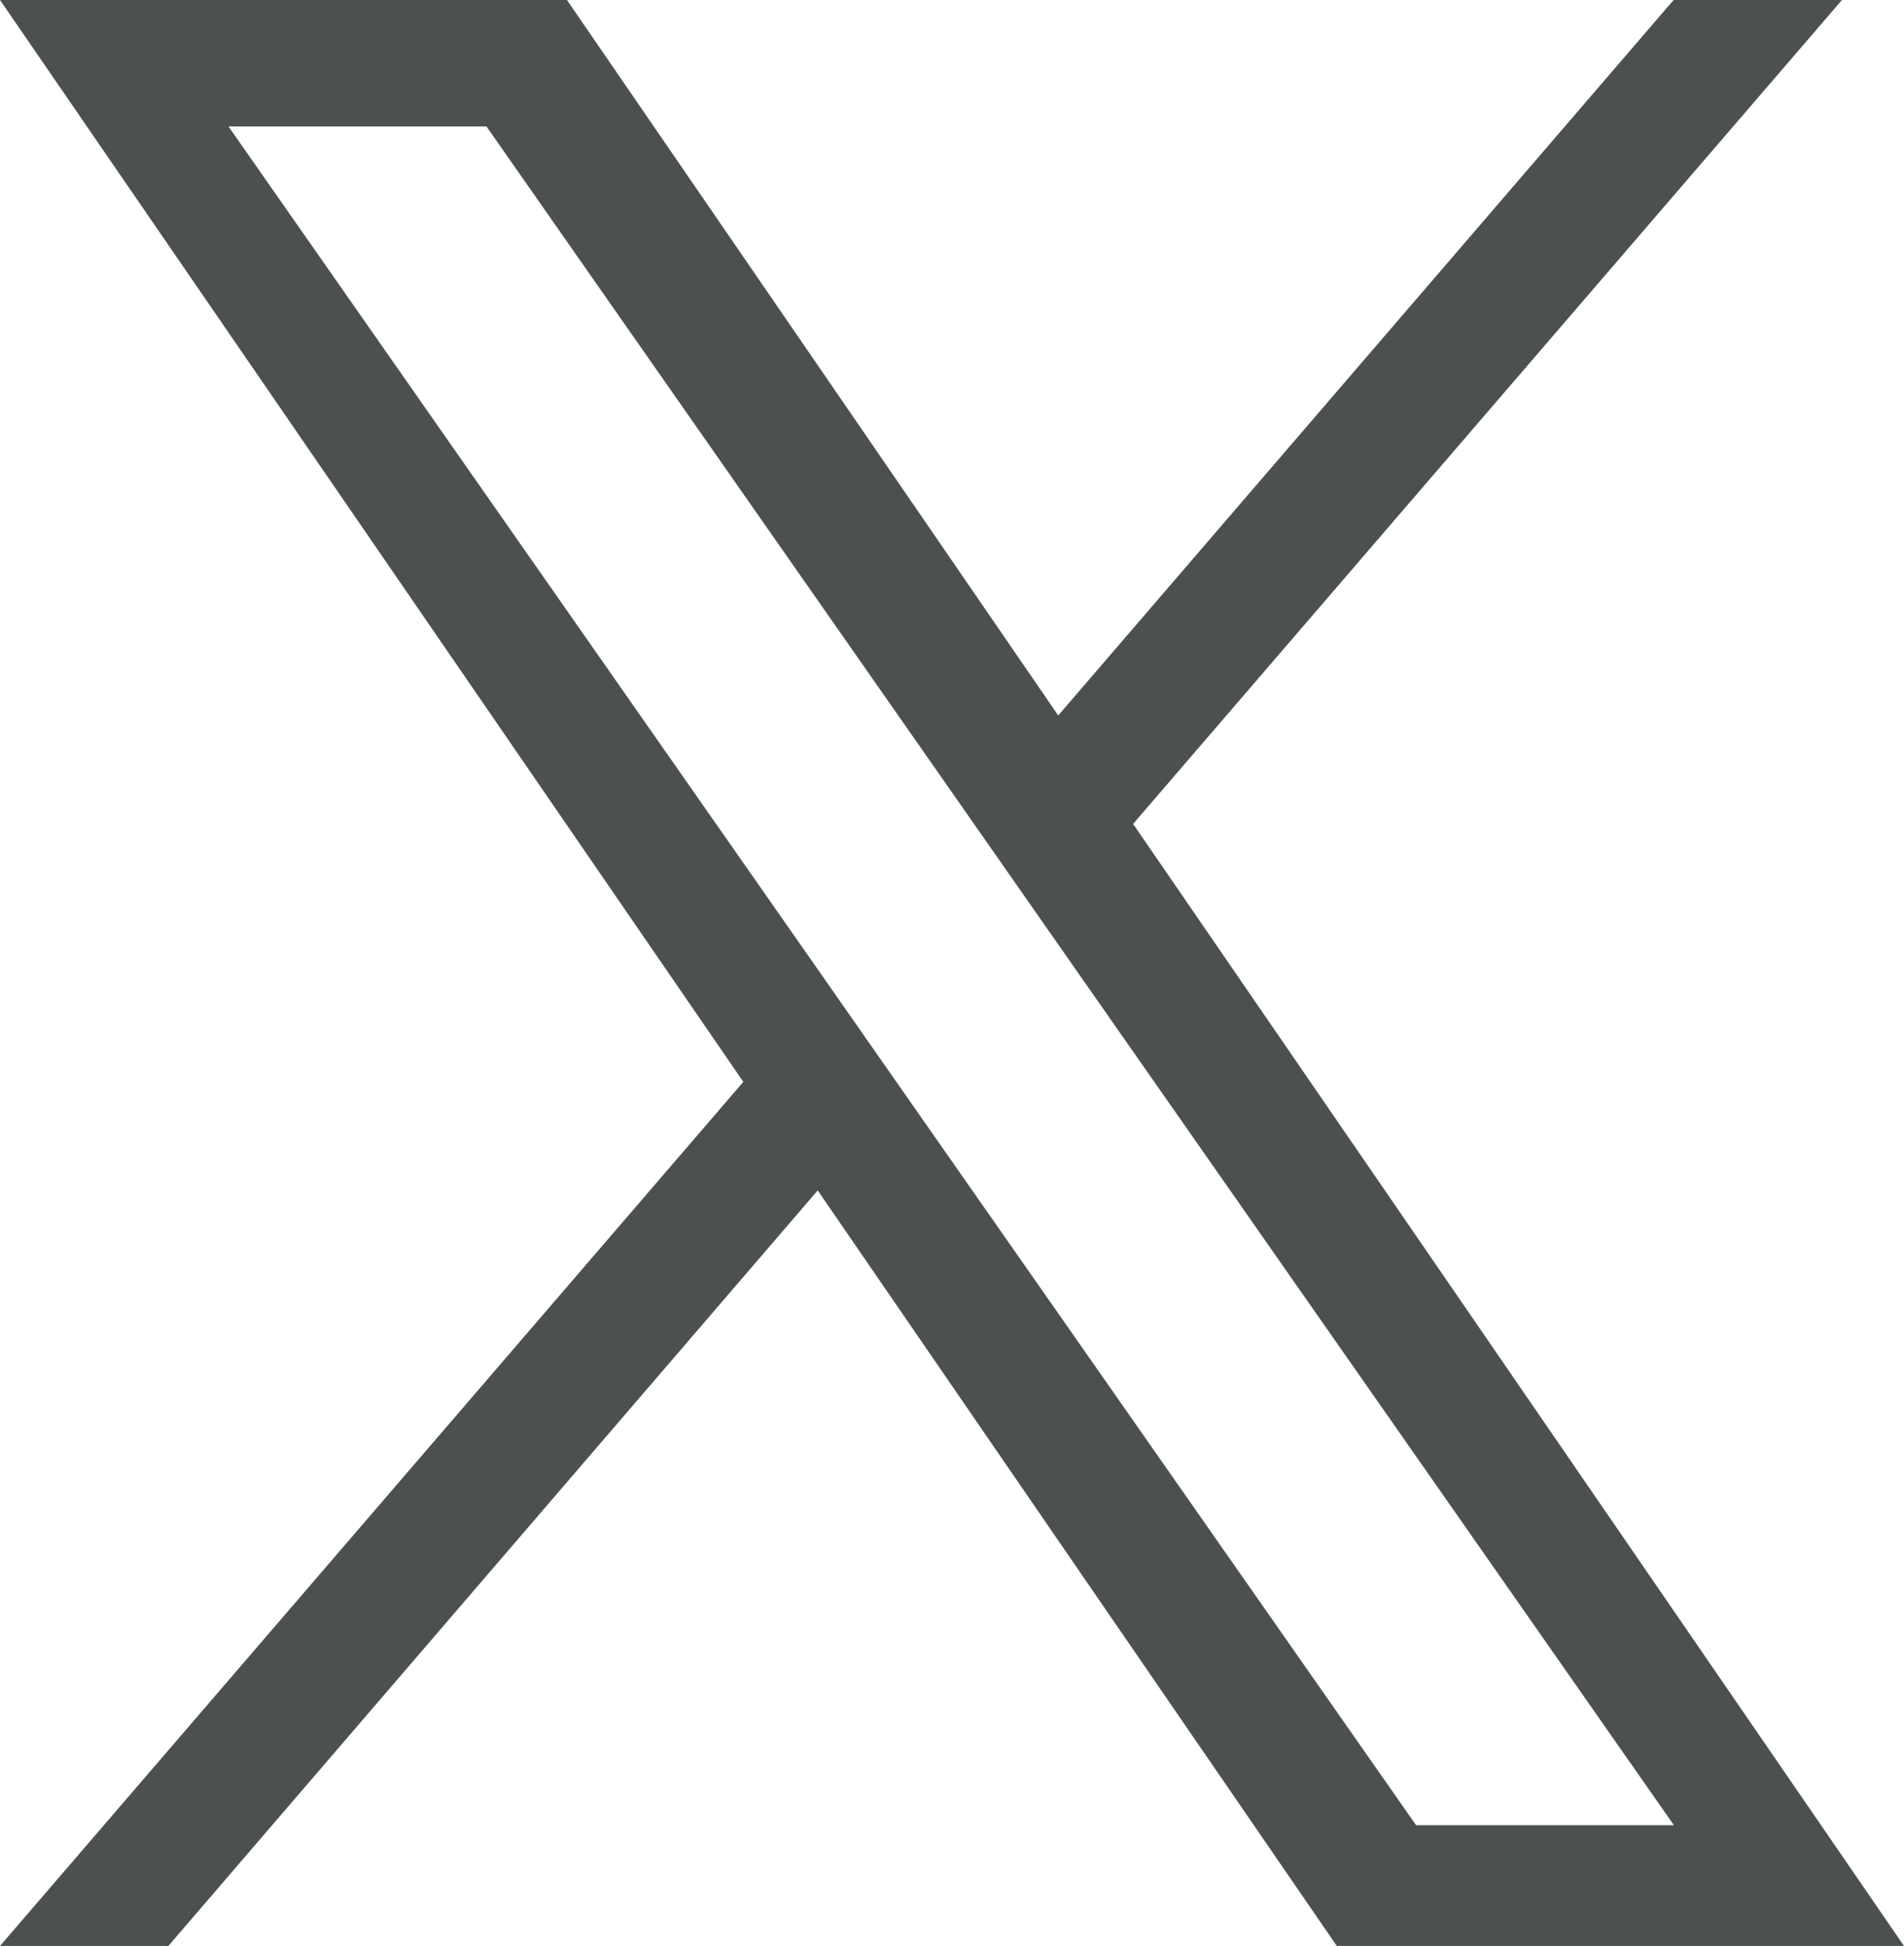<svg xmlns="http://www.w3.org/2000/svg" width="23.75" height="24.272" viewBox="0 0 23.75 24.272">
  <path id="logo" d="M14.134,10.277,22.976,0h-2.1L13.2,8.924,7.072,0H0L9.272,13.494,0,24.272H2.1L10.2,14.848l6.475,9.424H23.75L14.134,10.277Zm-2.87,3.336-.939-1.344L2.85,1.577H6.068L12.1,10.206l.939,1.344,7.841,11.216H17.664l-6.4-9.153Z" fill="#4c5051"/>
</svg>
